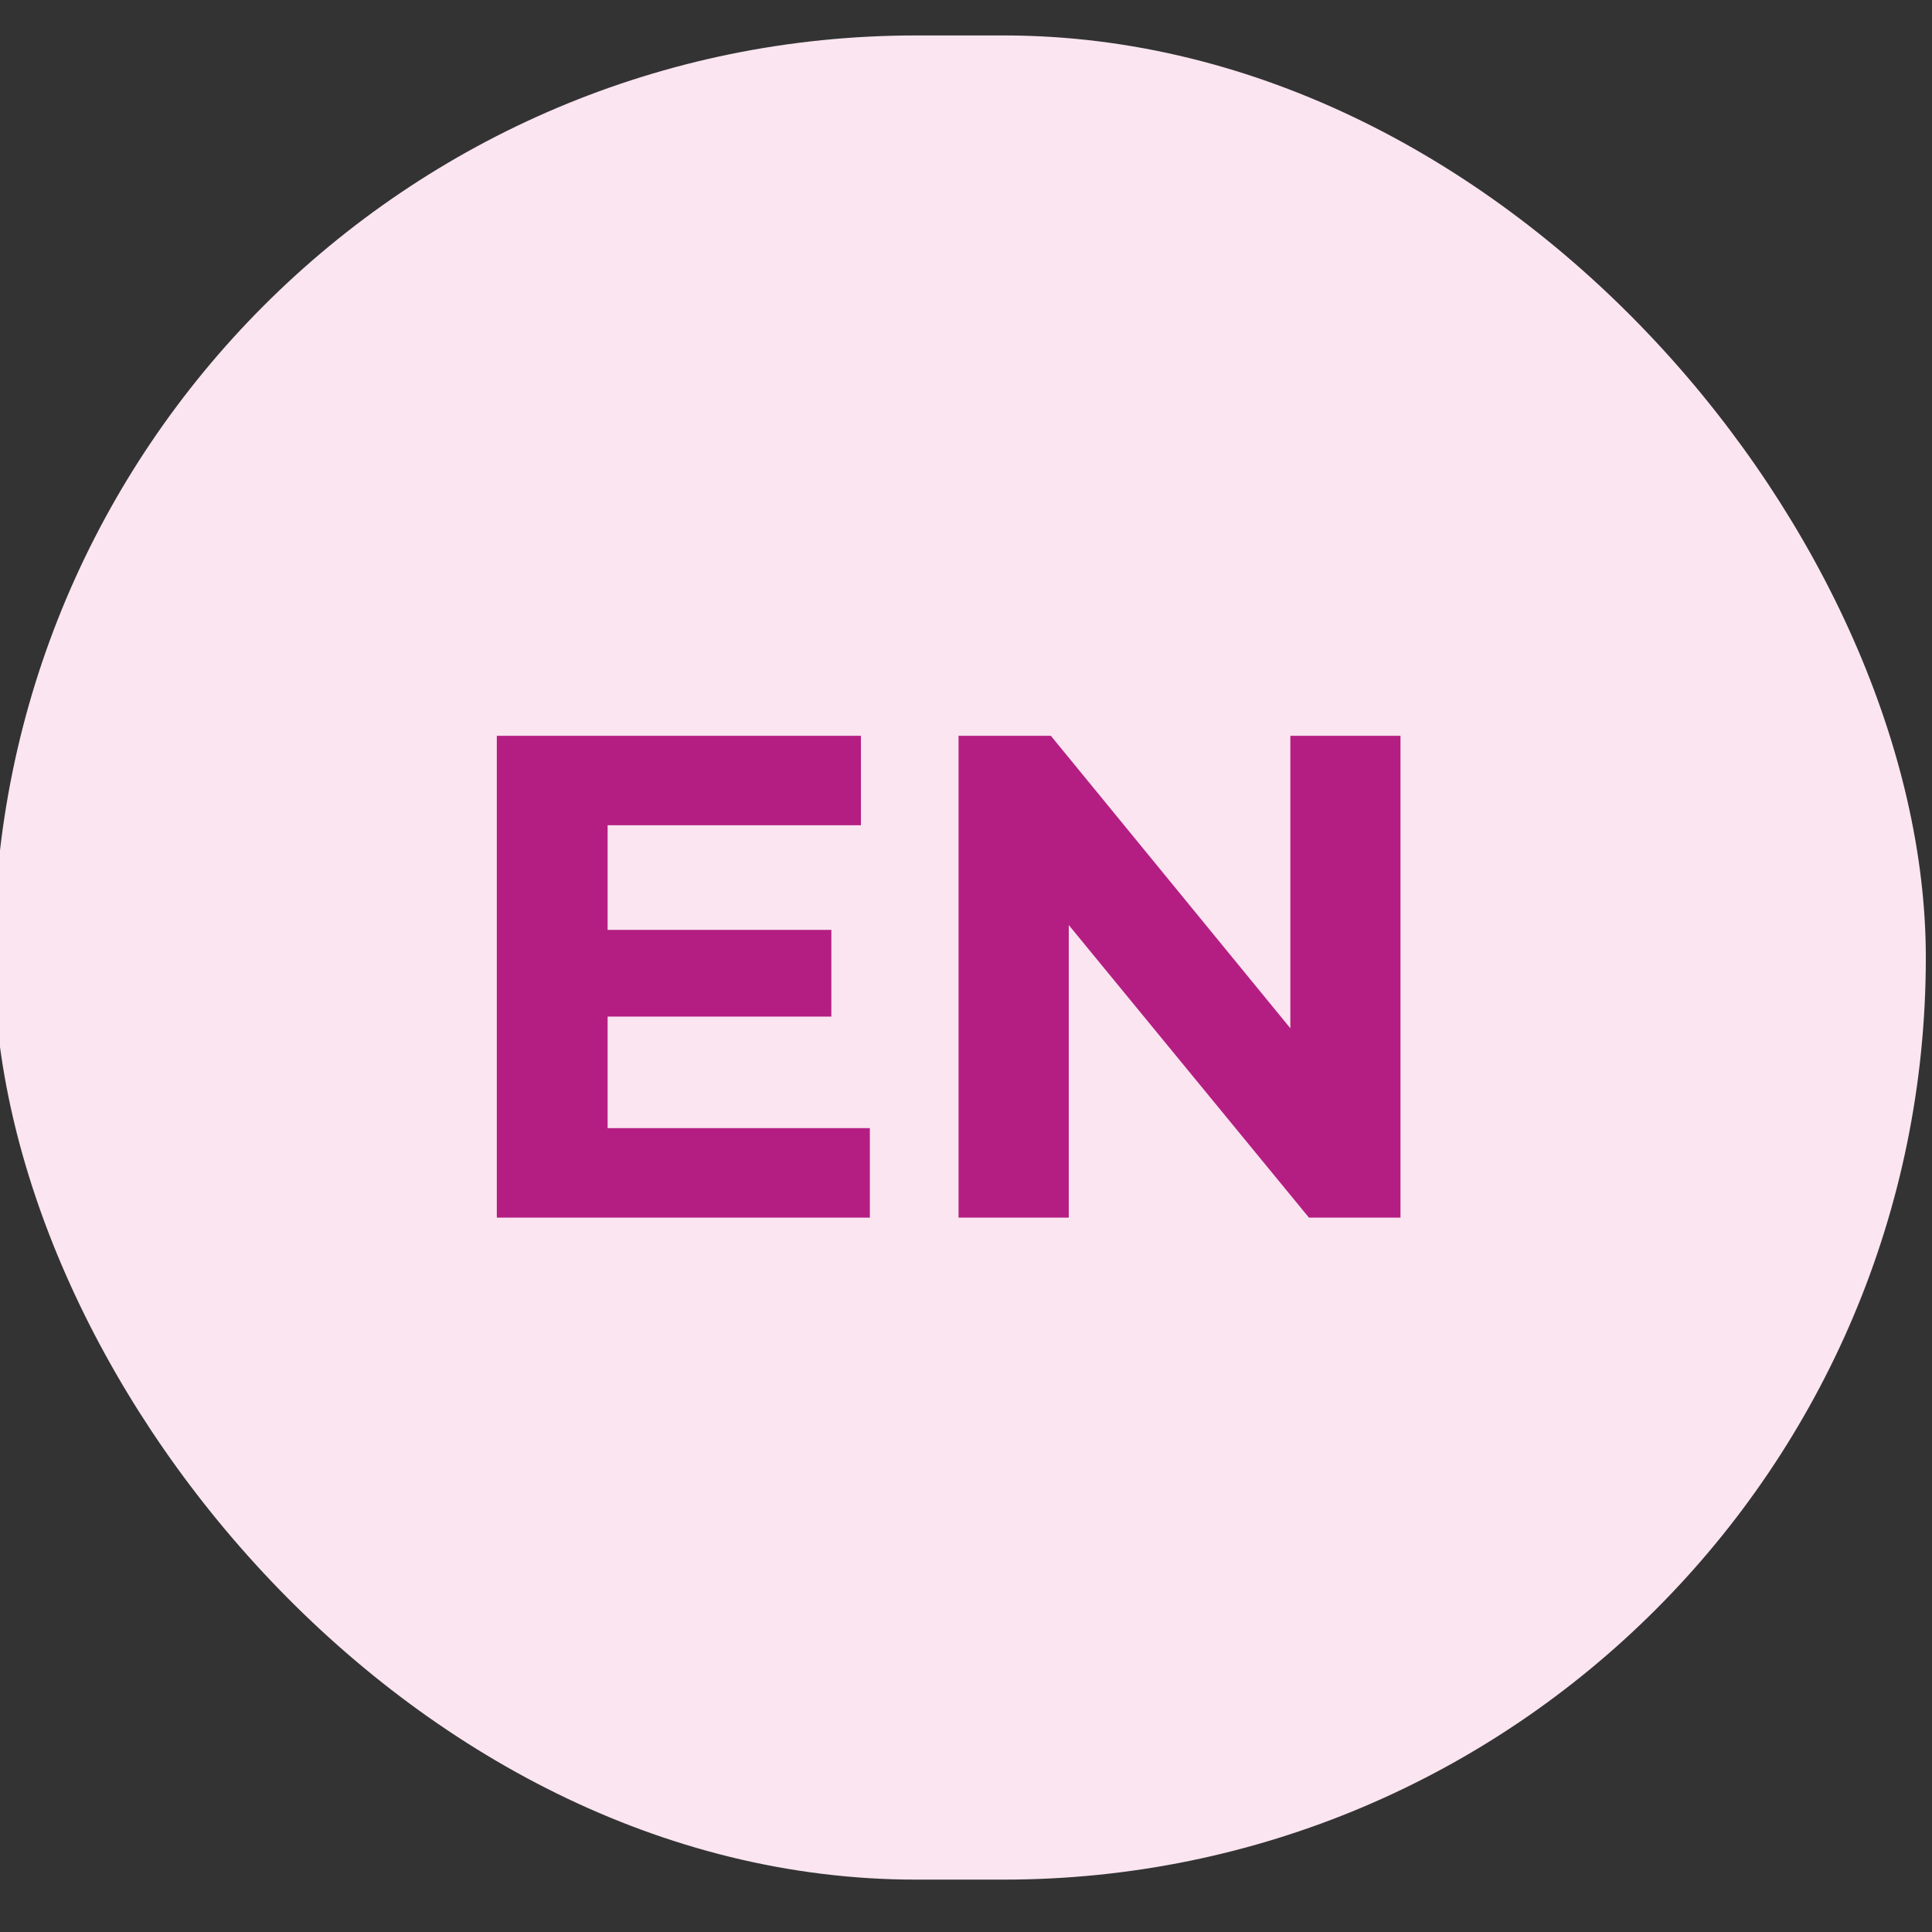 <svg width="26" height="26" viewBox="0 0 26 26" fill="none" xmlns="http://www.w3.org/2000/svg">
<rect x="0" y="0" width="26" height="26" fill="#333333" stroke="none"/>
<g clip-path="url(#clip0_1760_9938)">
<path d="M3.9 9.75H22.1M3.9 16.25H22.1M3.25 13C3.25 14.28 3.502 15.548 3.992 16.731C4.482 17.914 5.2 18.989 6.106 19.894C7.011 20.8 8.086 21.518 9.269 22.008C10.452 22.498 11.72 22.75 13 22.75C14.28 22.75 15.548 22.498 16.731 22.008C17.914 21.518 18.989 20.8 19.894 19.894C20.8 18.989 21.518 17.914 22.008 16.731C22.498 15.548 22.75 14.28 22.75 13C22.75 10.414 21.723 7.934 19.894 6.106C18.066 4.277 15.586 3.25 13 3.25C10.414 3.25 7.934 4.277 6.106 6.106C4.277 7.934 3.25 10.414 3.25 13Z" stroke="#D13D9E" stroke-width="1.544" stroke-linecap="round" stroke-linejoin="round"/>
<path d="M12.458 3.25C10.633 6.175 9.665 9.553 9.665 13C9.665 16.447 10.633 19.825 12.458 22.75M13.541 3.25C15.366 6.175 16.334 9.553 16.334 13C16.334 16.447 15.366 19.825 13.541 22.75" stroke="#D13D9E" stroke-width="1.544" stroke-linecap="round" stroke-linejoin="round"/>
<rect x="-0.083" y="0.477" width="26" height="24.818" rx="12.409" fill="#FAE5F0"/>
<path d="M11.706 15.182V16.386H6.686V9.902H11.586V11.106H8.177V12.514H11.188V13.681H8.177V15.182H11.706ZM18.847 9.902V16.386H17.615L14.383 12.449V16.386H12.9V9.902H14.142L17.365 13.838V9.902H18.847Z" fill="#B41E82"/>
</g>
<defs>
<clipPath id="clip0_1760_9938">
<rect width="26" height="26" fill="white"/>
</clipPath>
</defs>
</svg>
